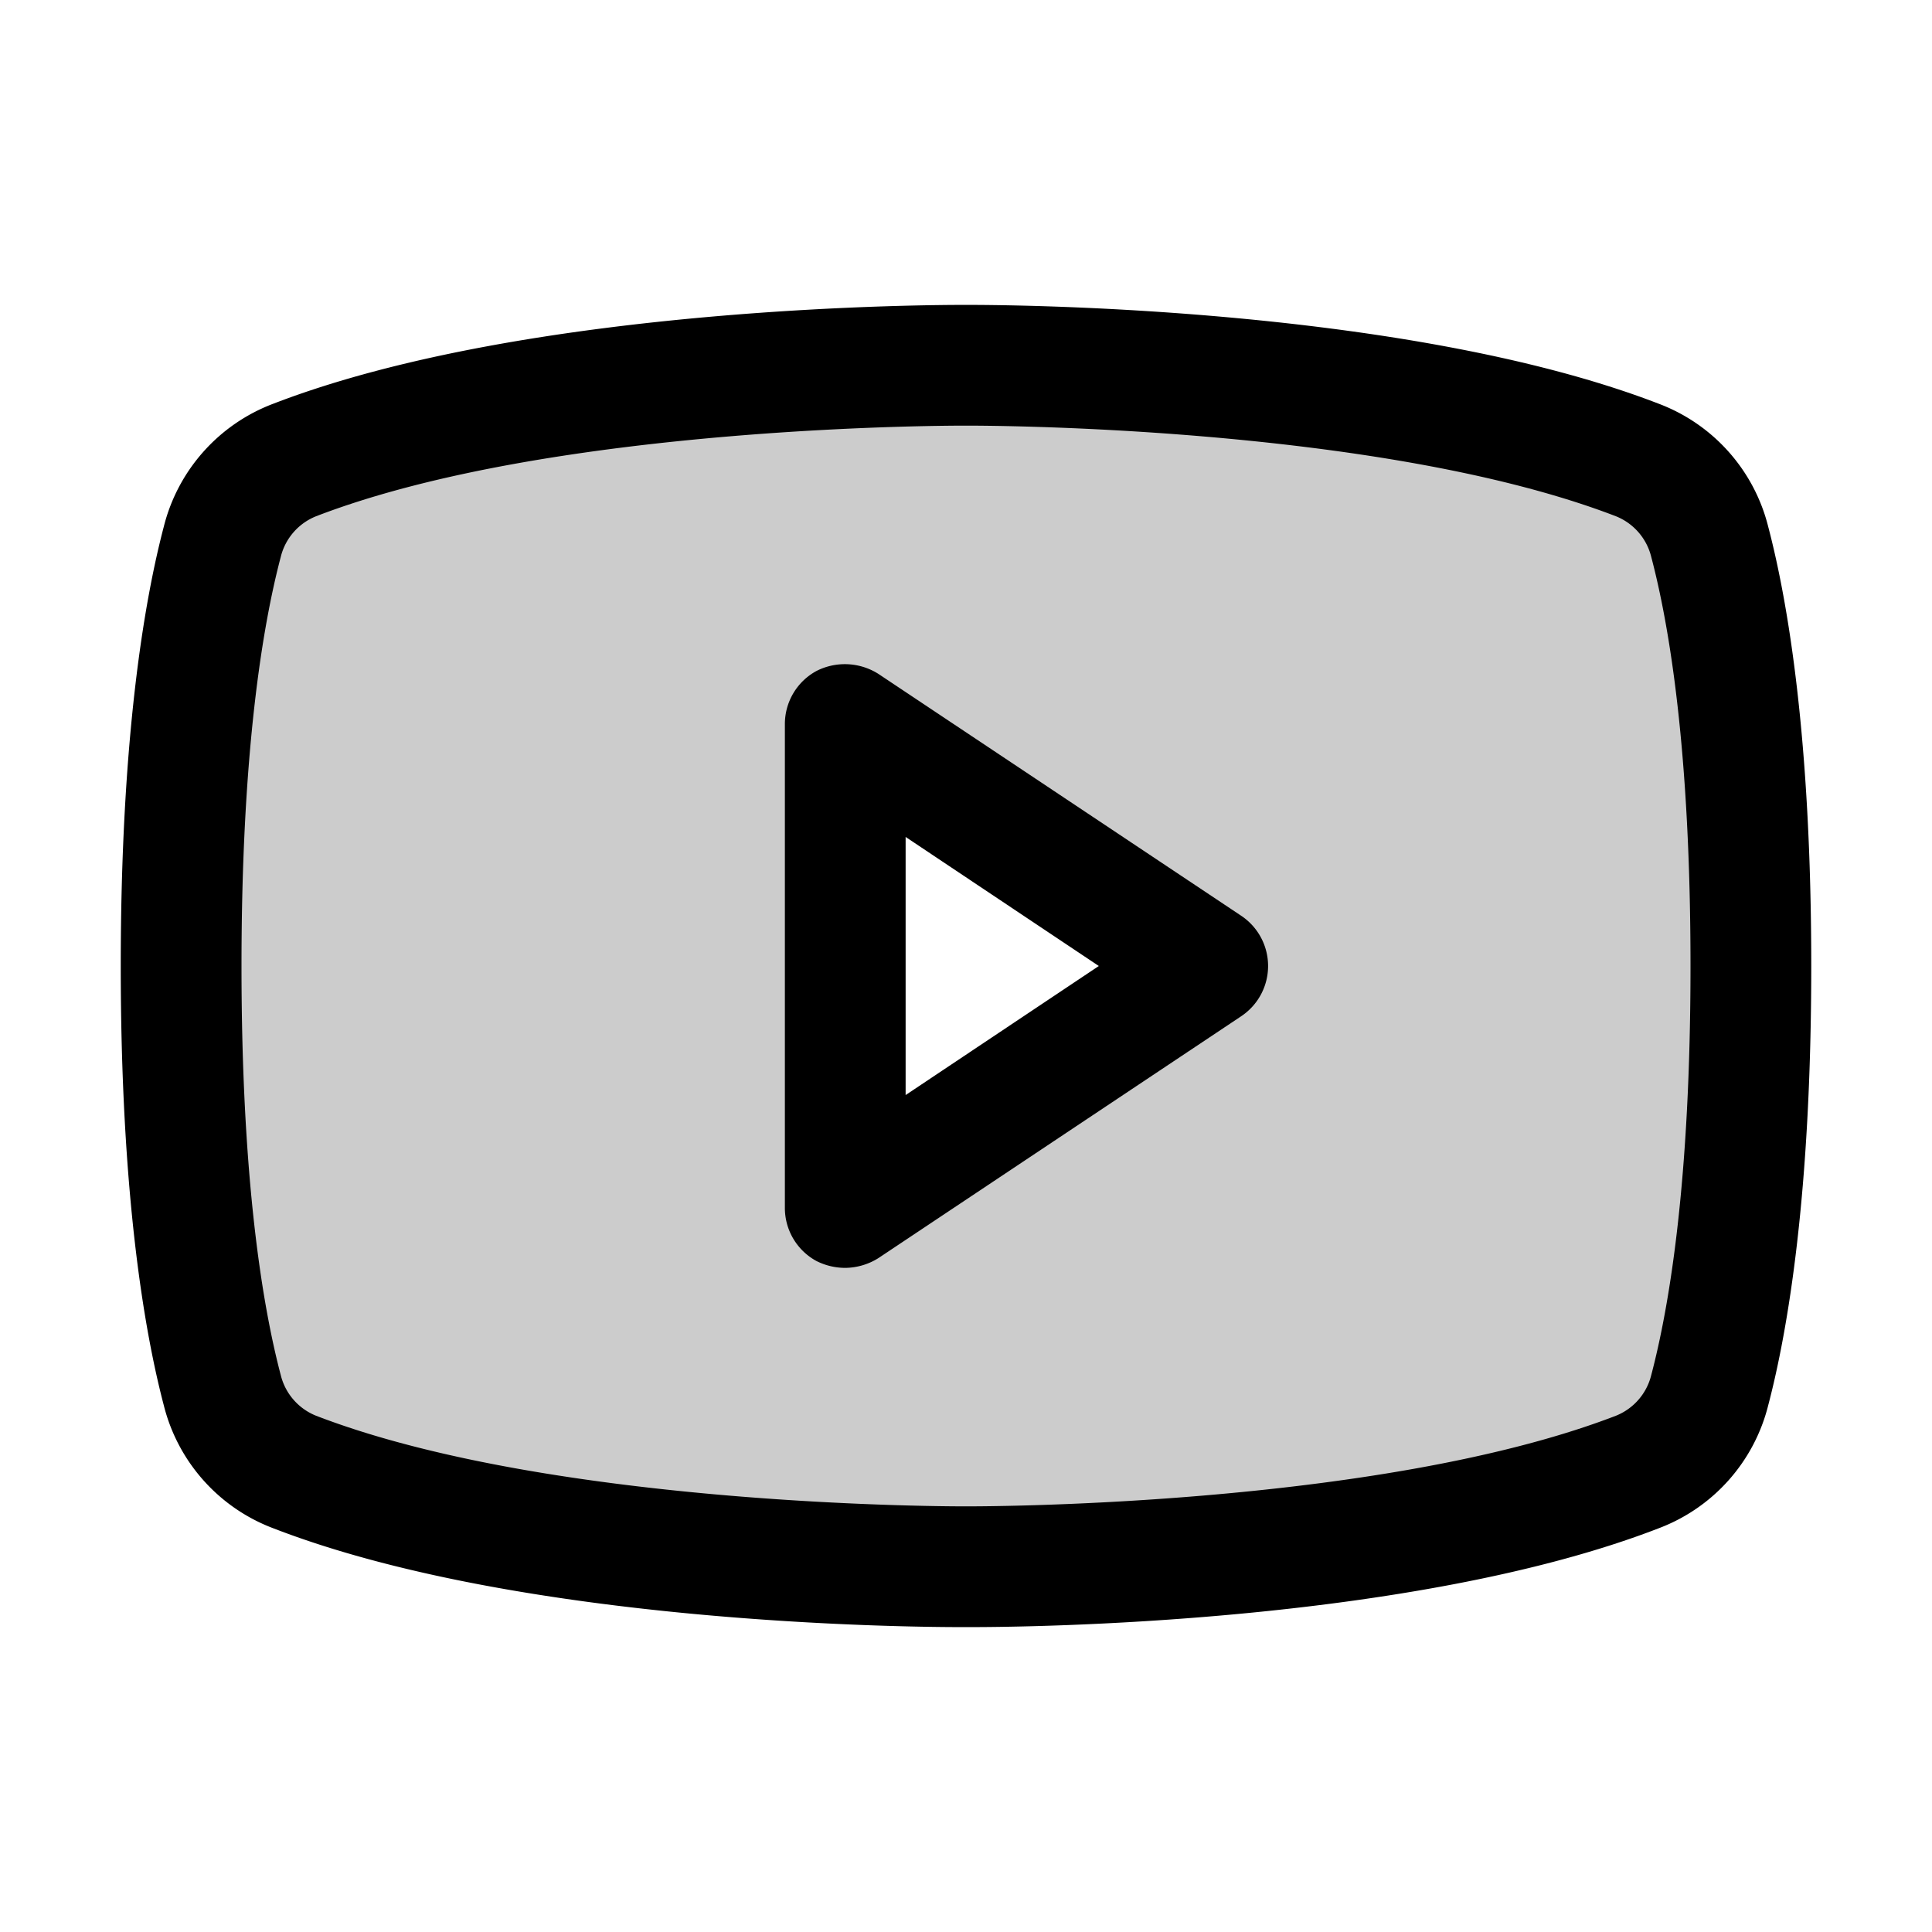 <svg xmlns="http://www.w3.org/2000/svg" viewBox="0 0 256 256" fill="currentColor"><g opacity="0.2"><path d="M226.6,71.8A16.1,16.1,0,0,0,217,60.9c-33.5-12.8-89-12.5-89-12.5s-55.5-.3-89,12.5a16.1,16.1,0,0,0-9.6,10.9C27.1,80.8,24,98.2,24,128s3.1,47.2,5.4,56.2A16.1,16.1,0,0,0,39,195.1c33.5,12.8,89,12.5,89,12.5s55.5.3,89-12.5a16.1,16.1,0,0,0,9.6-10.9c2.3-9,5.4-26.4,5.4-56.2S228.9,80.8,226.6,71.8ZM112,160V96l48,32Z"/></g><path d="M164.4,121.3l-48-32a8.3,8.3,0,0,0-8.2-.4A8,8,0,0,0,104,96v64a8,8,0,0,0,4.2,7.1,8.5,8.5,0,0,0,3.8.9,8.4,8.4,0,0,0,4.4-1.3l48-32a8,8,0,0,0,0-13.4ZM120,145.1V110.9L145.6,128ZM234.3,69.8a23.5,23.5,0,0,0-14.5-16.3C185.6,40.3,131,40.4,128,40.4s-57.6-.1-91.8,13.1A23.5,23.5,0,0,0,21.7,69.8C19.1,79.7,16,97.9,16,128s3.1,48.3,5.7,58.2a23.5,23.5,0,0,0,14.5,16.3c32.8,12.7,84.2,13.1,91.1,13.1h1.4c6.9,0,58.3-.4,91.1-13.1a23.5,23.5,0,0,0,14.5-16.3c2.6-9.9,5.7-28.1,5.7-58.2S236.9,79.7,234.3,69.8ZM218.8,182.2a7.8,7.8,0,0,1-4.7,5.4c-31.7,12.2-85.5,12-86.1,12s-54.4.2-86.1-12a7.8,7.8,0,0,1-4.7-5.4C34.8,173.1,32,156.4,32,128s2.8-45.1,5.2-54.2a7.8,7.8,0,0,1,4.7-5.4c31.7-12.2,85.5-12,86.1-12s54.4-.2,86.1,12a7.8,7.8,0,0,1,4.7,5.4c2.4,9.1,5.2,25.8,5.2,54.2S221.2,173.1,218.8,182.2Z"/></svg>